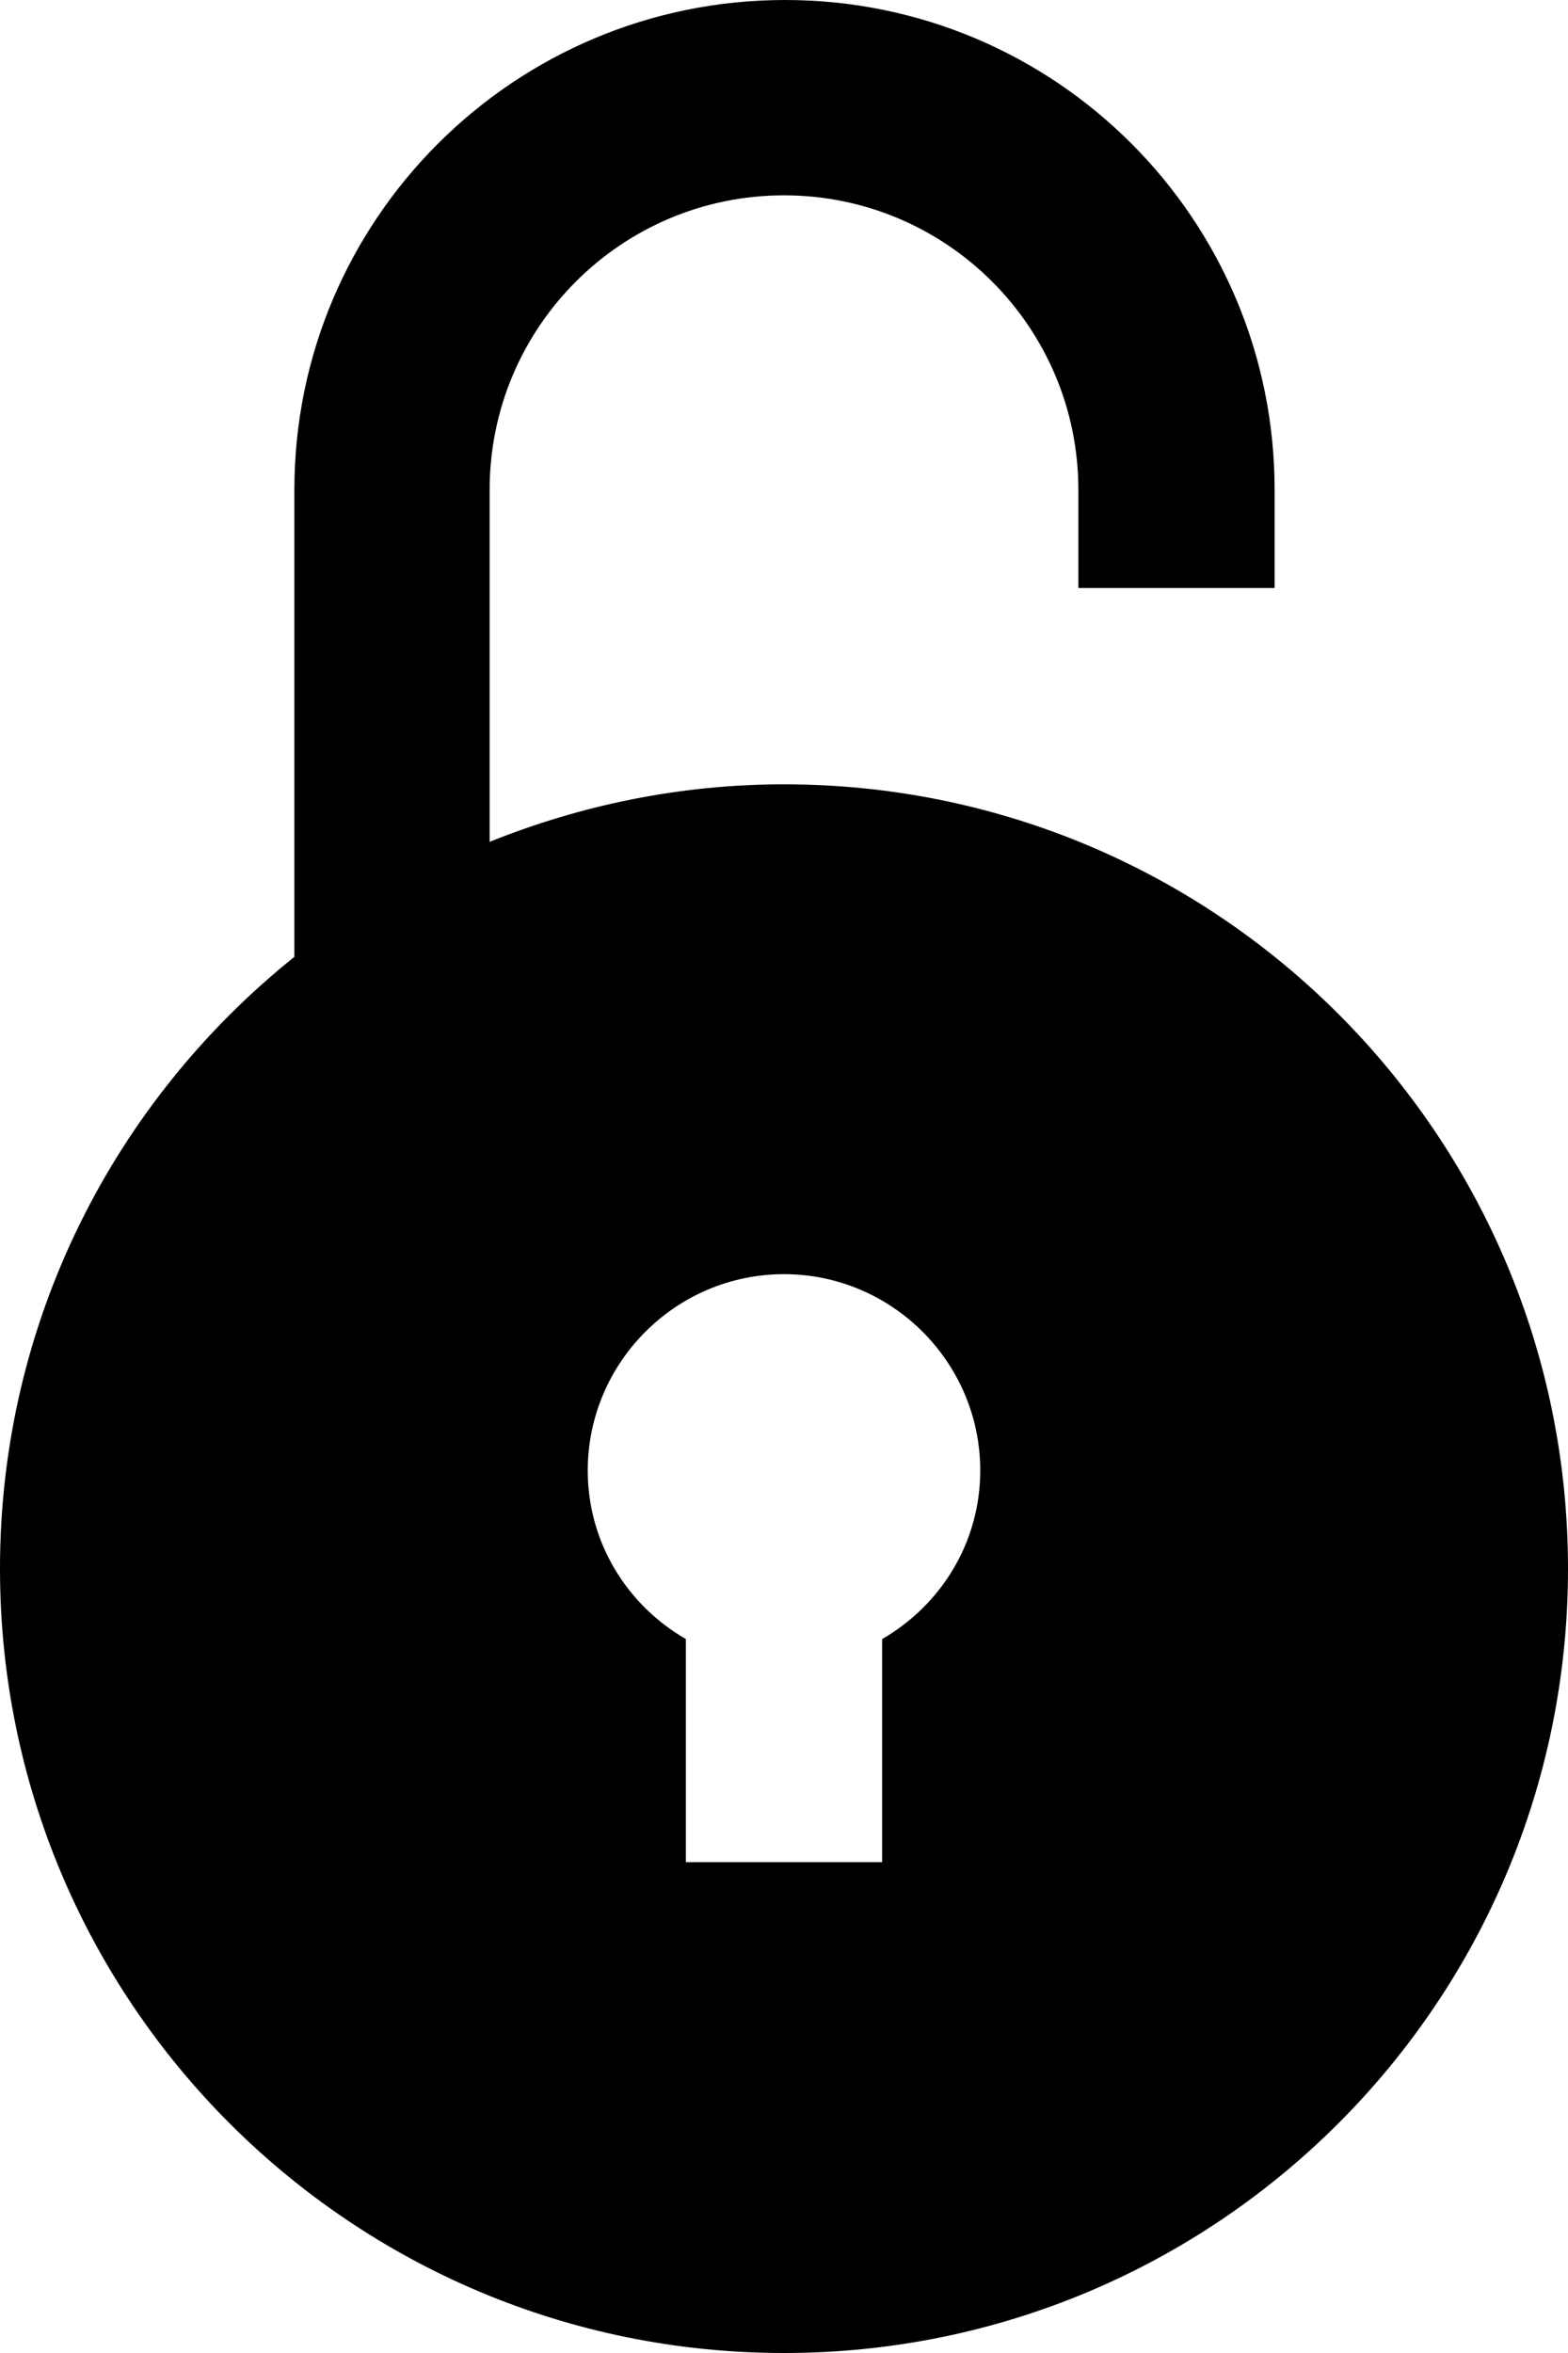 <svg viewBox="0 0 15.82 23.73" xmlns="http://www.w3.org/2000/svg" data-sanitized-data-name="Layer 2" data-name="Layer 2" id="Layer_2">
  <defs>
    <style>
      .cls-1 {
        fill: #000;
        stroke-width: 0px;
      }
    </style>
  </defs>
  <g data-sanitized-data-name="Layer 1" data-name="Layer 1" id="Layer_1-2">
    <path d="M7.91,7.91c-1.05,0-2.05.21-2.97.58v-3.55c0-1.64,1.33-2.97,2.97-2.97s2.97,1.33,2.97,2.97v.99h1.98v-.99c0-2.73-2.21-4.94-4.94-4.94S2.97,2.21,2.97,4.94v4.71c-1.81,1.45-2.97,3.67-2.97,6.17,0,4.37,3.54,7.91,7.91,7.91s7.91-3.54,7.91-7.91-3.54-7.91-7.91-7.91ZM8.9,16.53v2.25h-1.98v-2.25c-.59-.34-.99-.97-.99-1.7,0-1.09.89-1.98,1.98-1.98s1.98.89,1.98,1.98c0,.73-.4,1.36-.99,1.7Z" class="cls-1"></path>
  </g>
</svg>